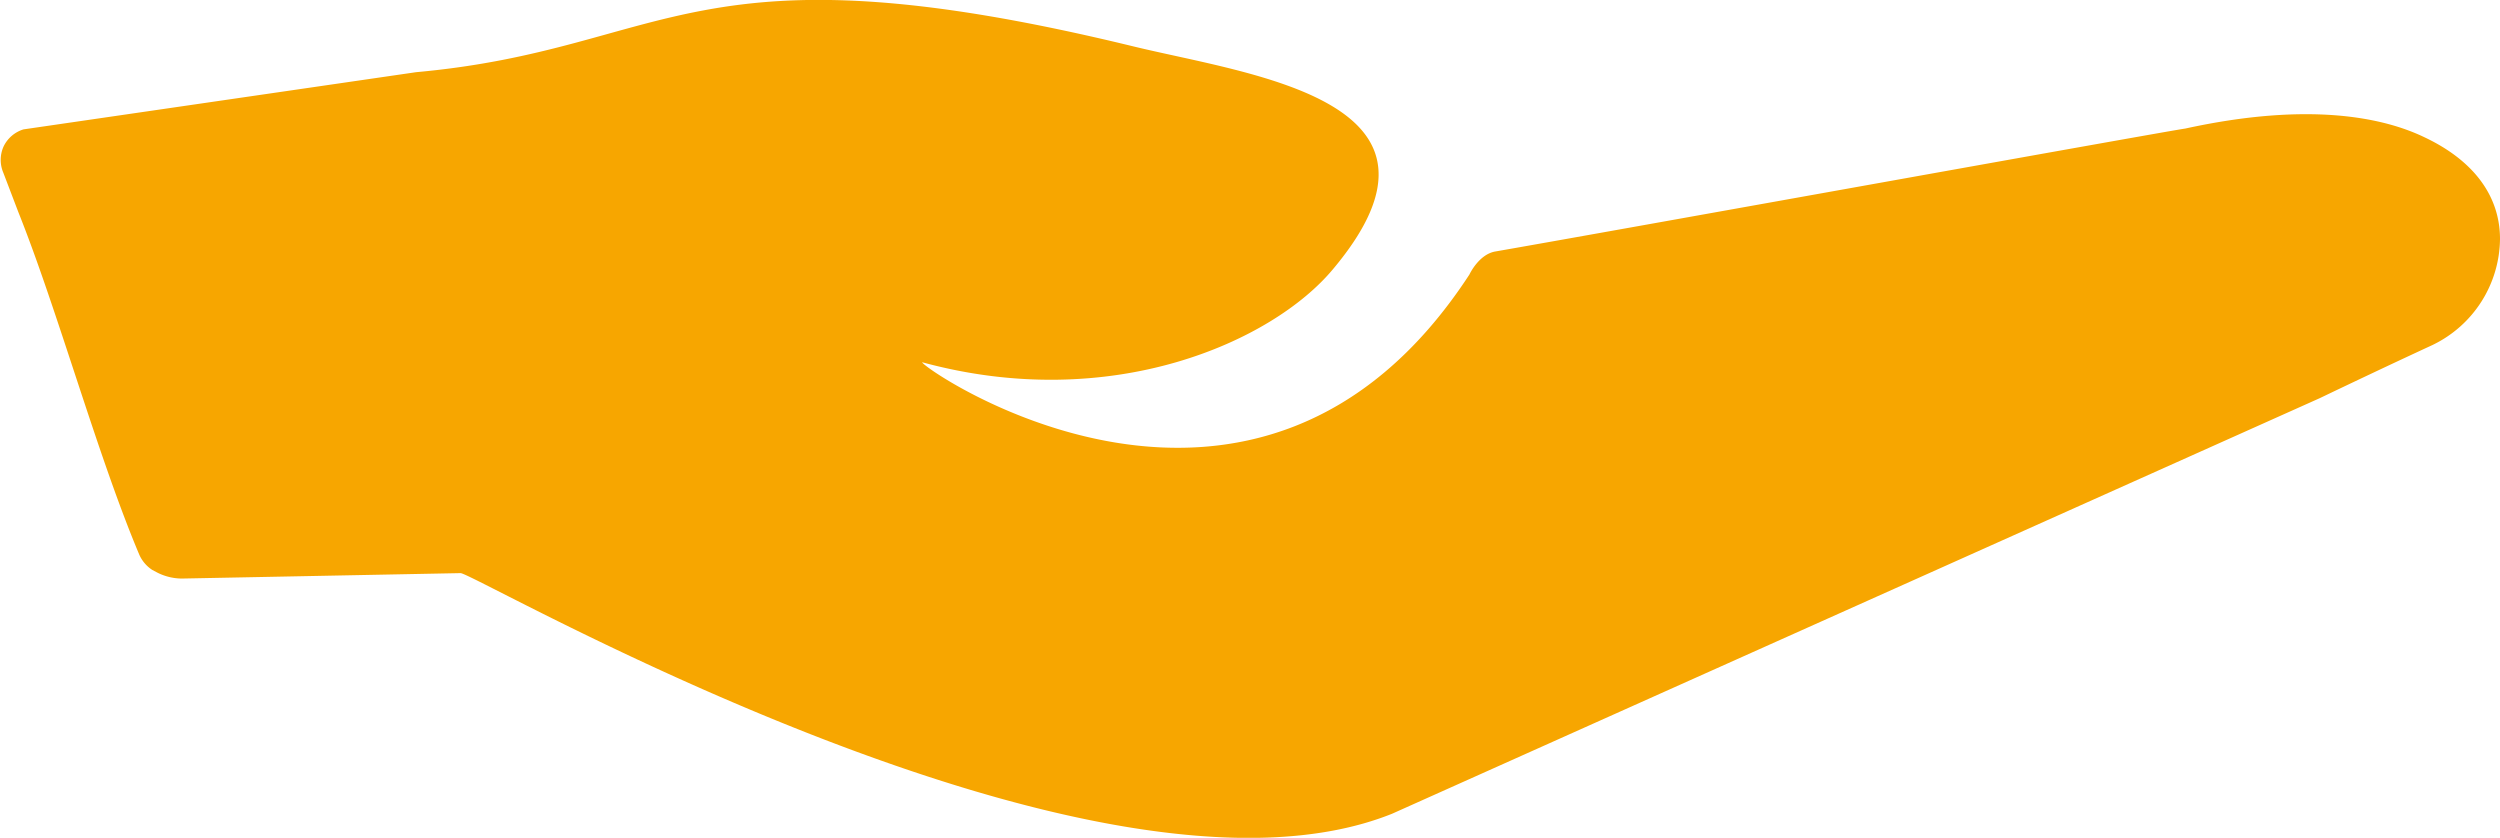 <svg id="Ebene_1" data-name="Ebene 1" xmlns="http://www.w3.org/2000/svg" viewBox="0 0 96.62 32.38"><defs><style>.cls-1{fill:#f7a600;}</style></defs><title>hausarzt_neumann_icons</title><path class="cls-1" d="M93.69,5.3c-1.54-.74-4.4-1.39-9.24-.33C84.11,5,61.93,9,57.79,9.72c-.64.11-1,.89-1,.89C48.57,23.21,35.59,14.2,35.64,14c7.33,2,13.55-.8,15.88-3.6C57,3.87,48.35,2.9,43.79,1.79c-17.09-4.16-17.81.1-27.71,1L.91,5a1.26,1.26,0,0,0-.78.68,1.27,1.27,0,0,0,0,1L.71,8.2C2.23,12,3.77,17.61,5.38,21.43a1.36,1.36,0,0,0,.51.6l.21.11a2.13,2.13,0,0,0,.92.22l10.78-.21c.57,0,24.52,13.9,36,9.3L89.65,15.39c1.42-.68,2.9-1.38,4.37-2.06a4.6,4.6,0,0,0,2.6-4.09c0-1.72-1.08-3.07-2.93-3.94Zm0,0"/></svg>